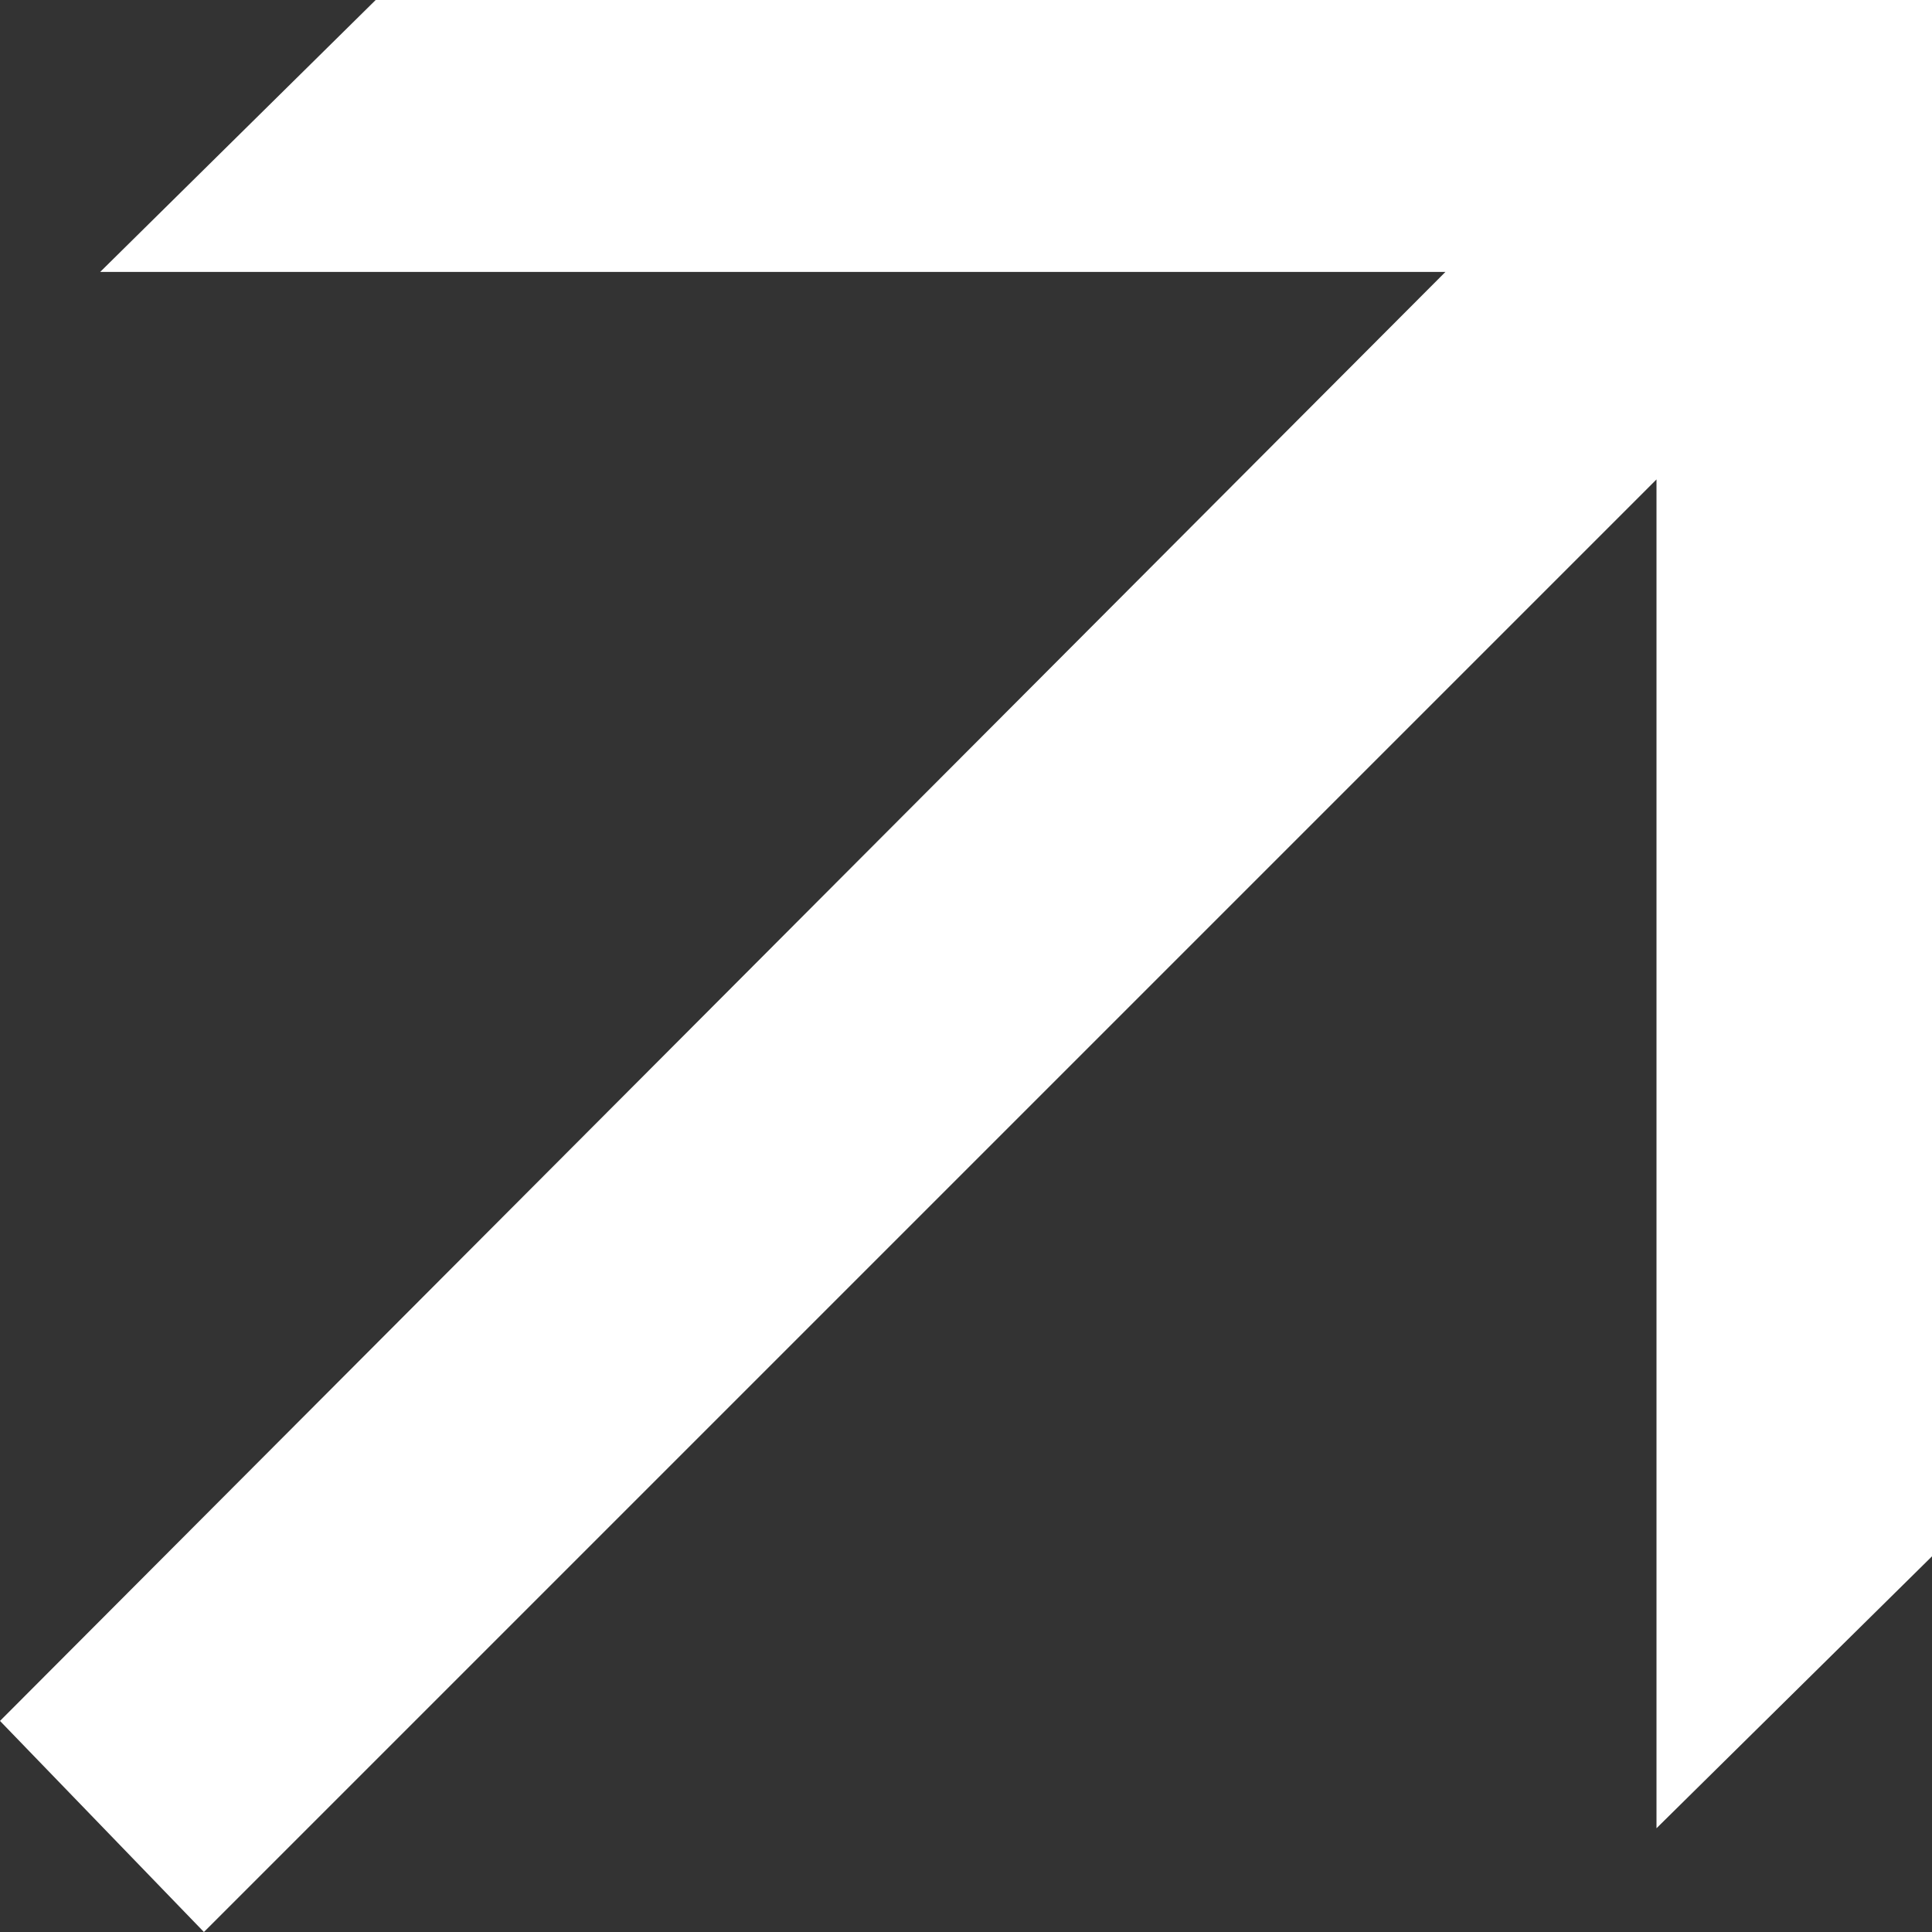 <svg width="20" height="20" viewBox="0 0 20 20" fill="none" xmlns="http://www.w3.org/2000/svg">
<rect x="0" y="0" width="20" height="20" fill="#333333" stroke="none"/>
<path d="M17.148 4.963V18.926L20 16.111V0H3.889L1.037 2.815H14.963L0 17.815L2.111 20L17.148 4.963Z" fill="white"/>
</svg>
